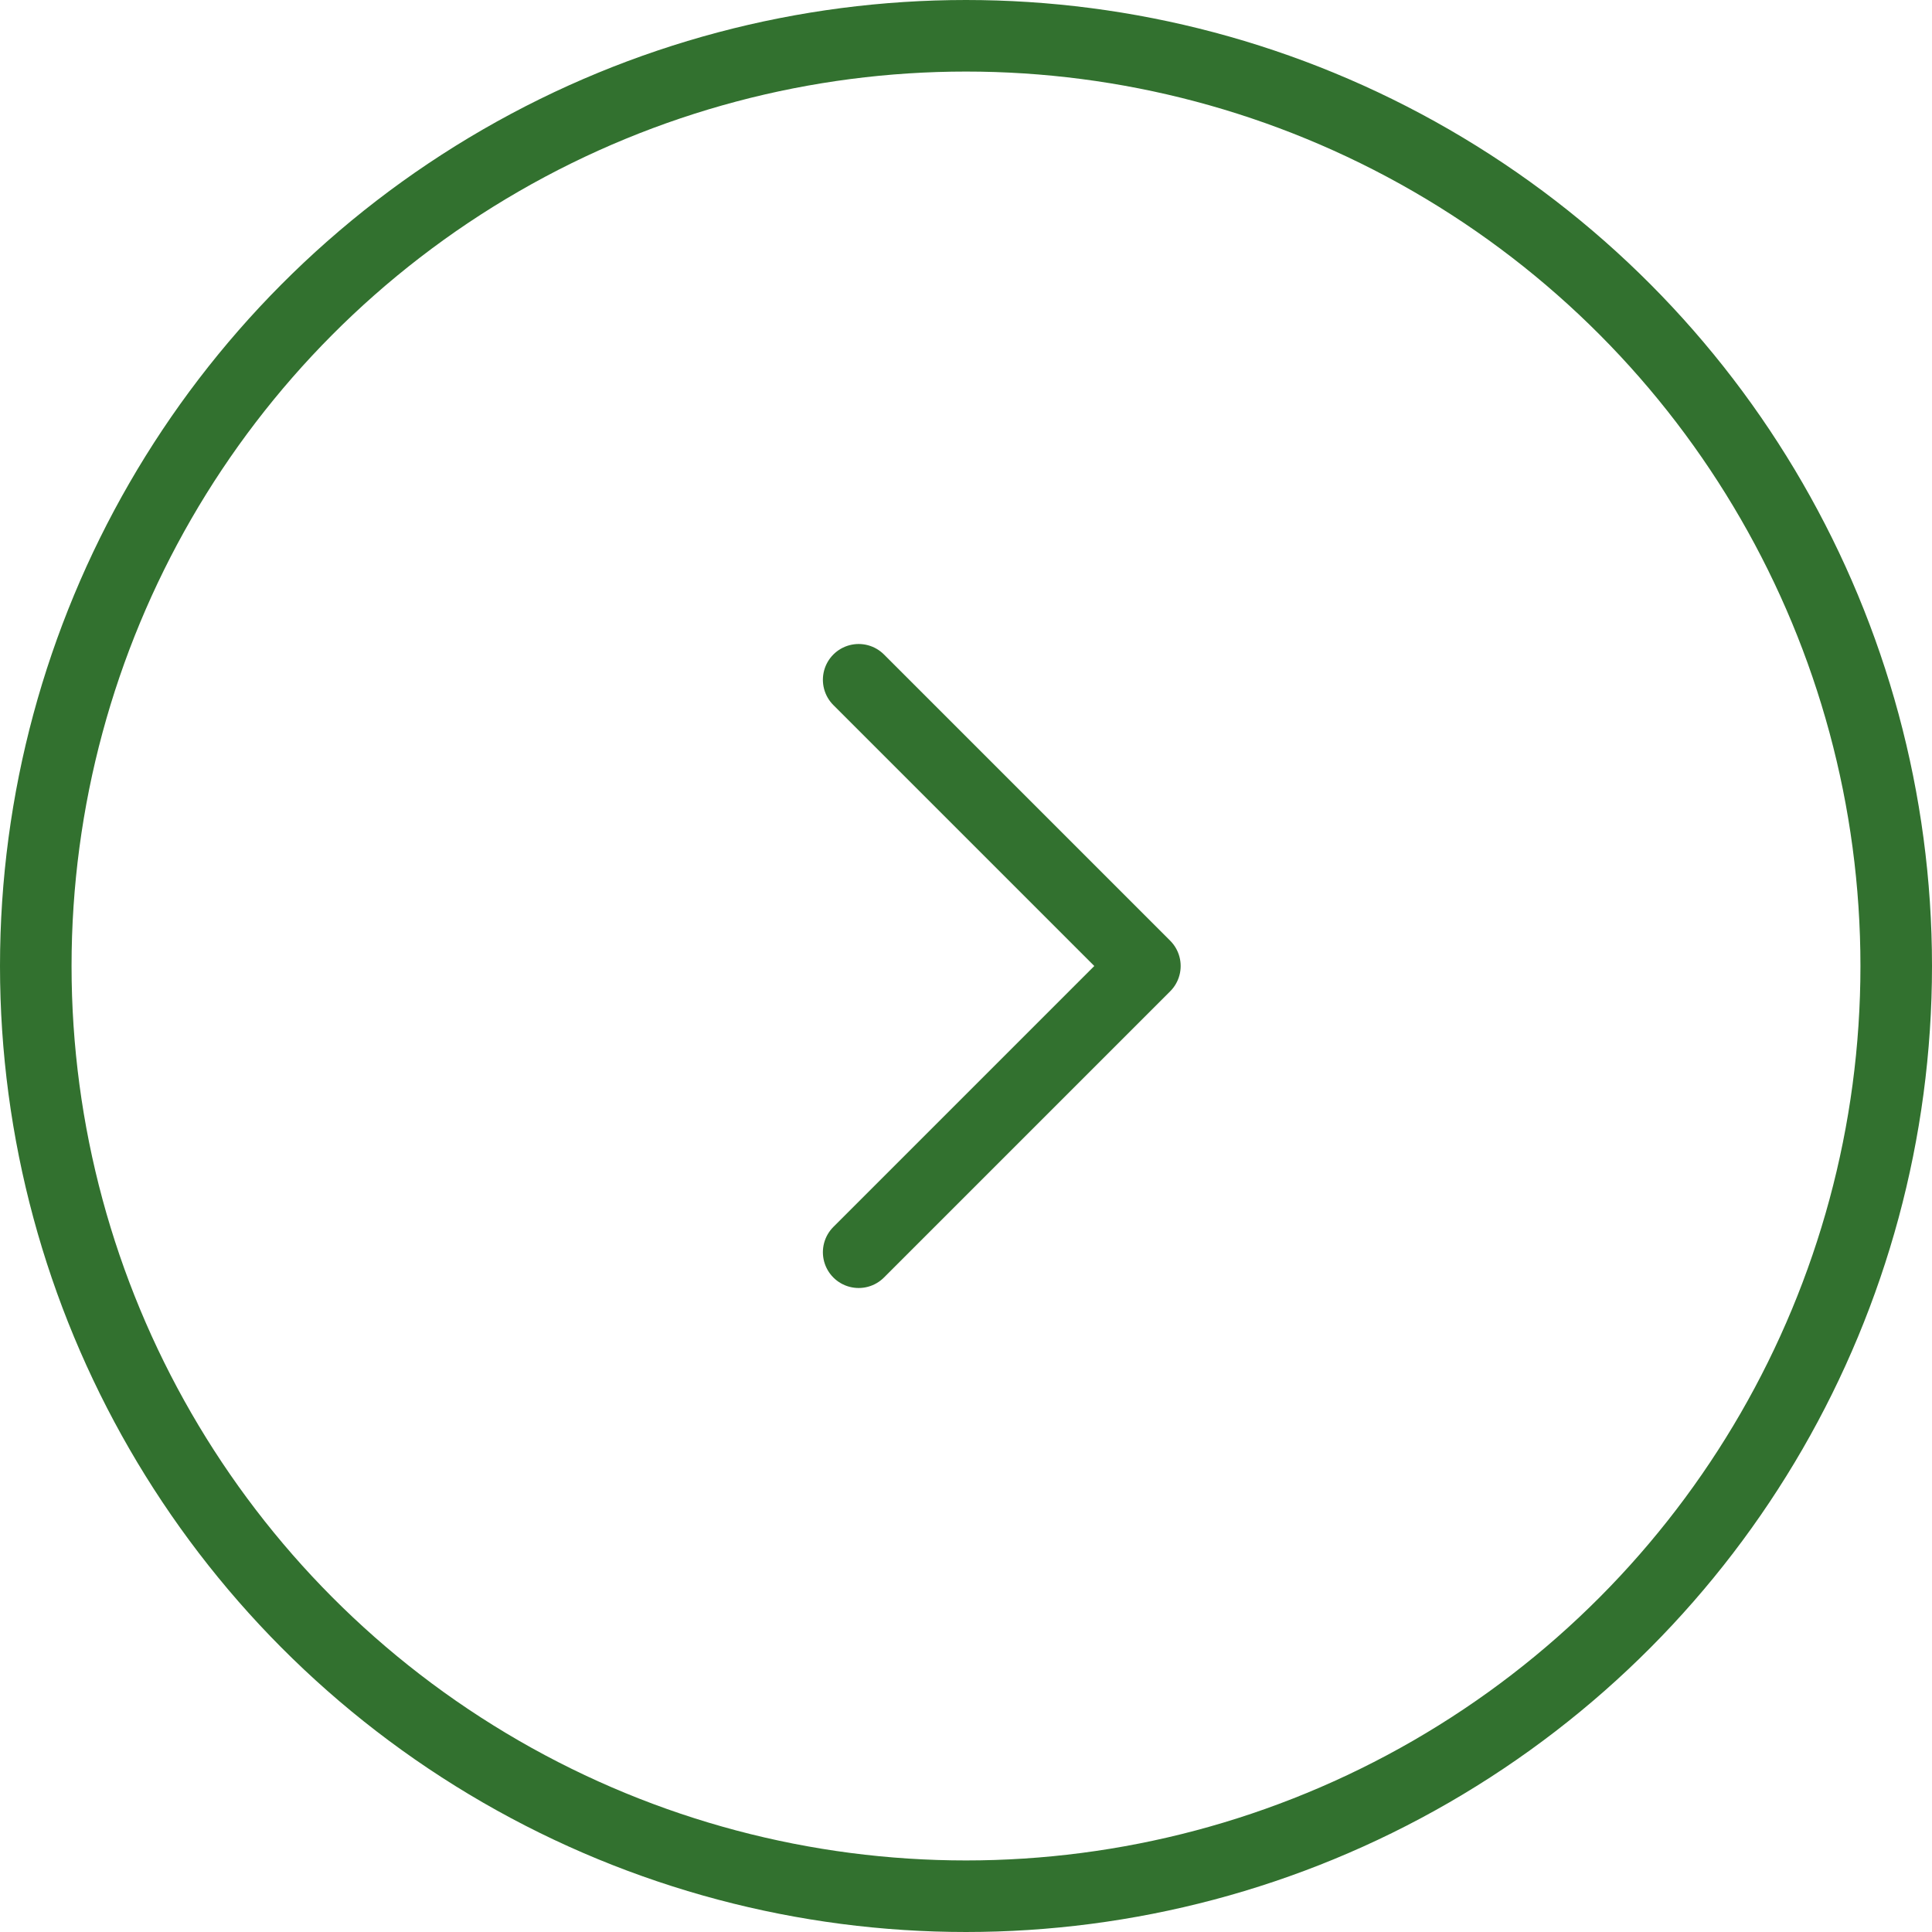 <?xml version="1.0" encoding="UTF-8"?> <svg xmlns="http://www.w3.org/2000/svg" width="54" height="54" viewBox="0 0 54 54" fill="none"><circle cx="26" cy="26" r="26" transform="matrix(-1 0 0 1 53 1)" stroke="#32712F" stroke-width="2"></circle><path d="M24 19L32 27L24 35" stroke="#32712F" stroke-width="2" stroke-linecap="round" stroke-linejoin="round"></path></svg> 